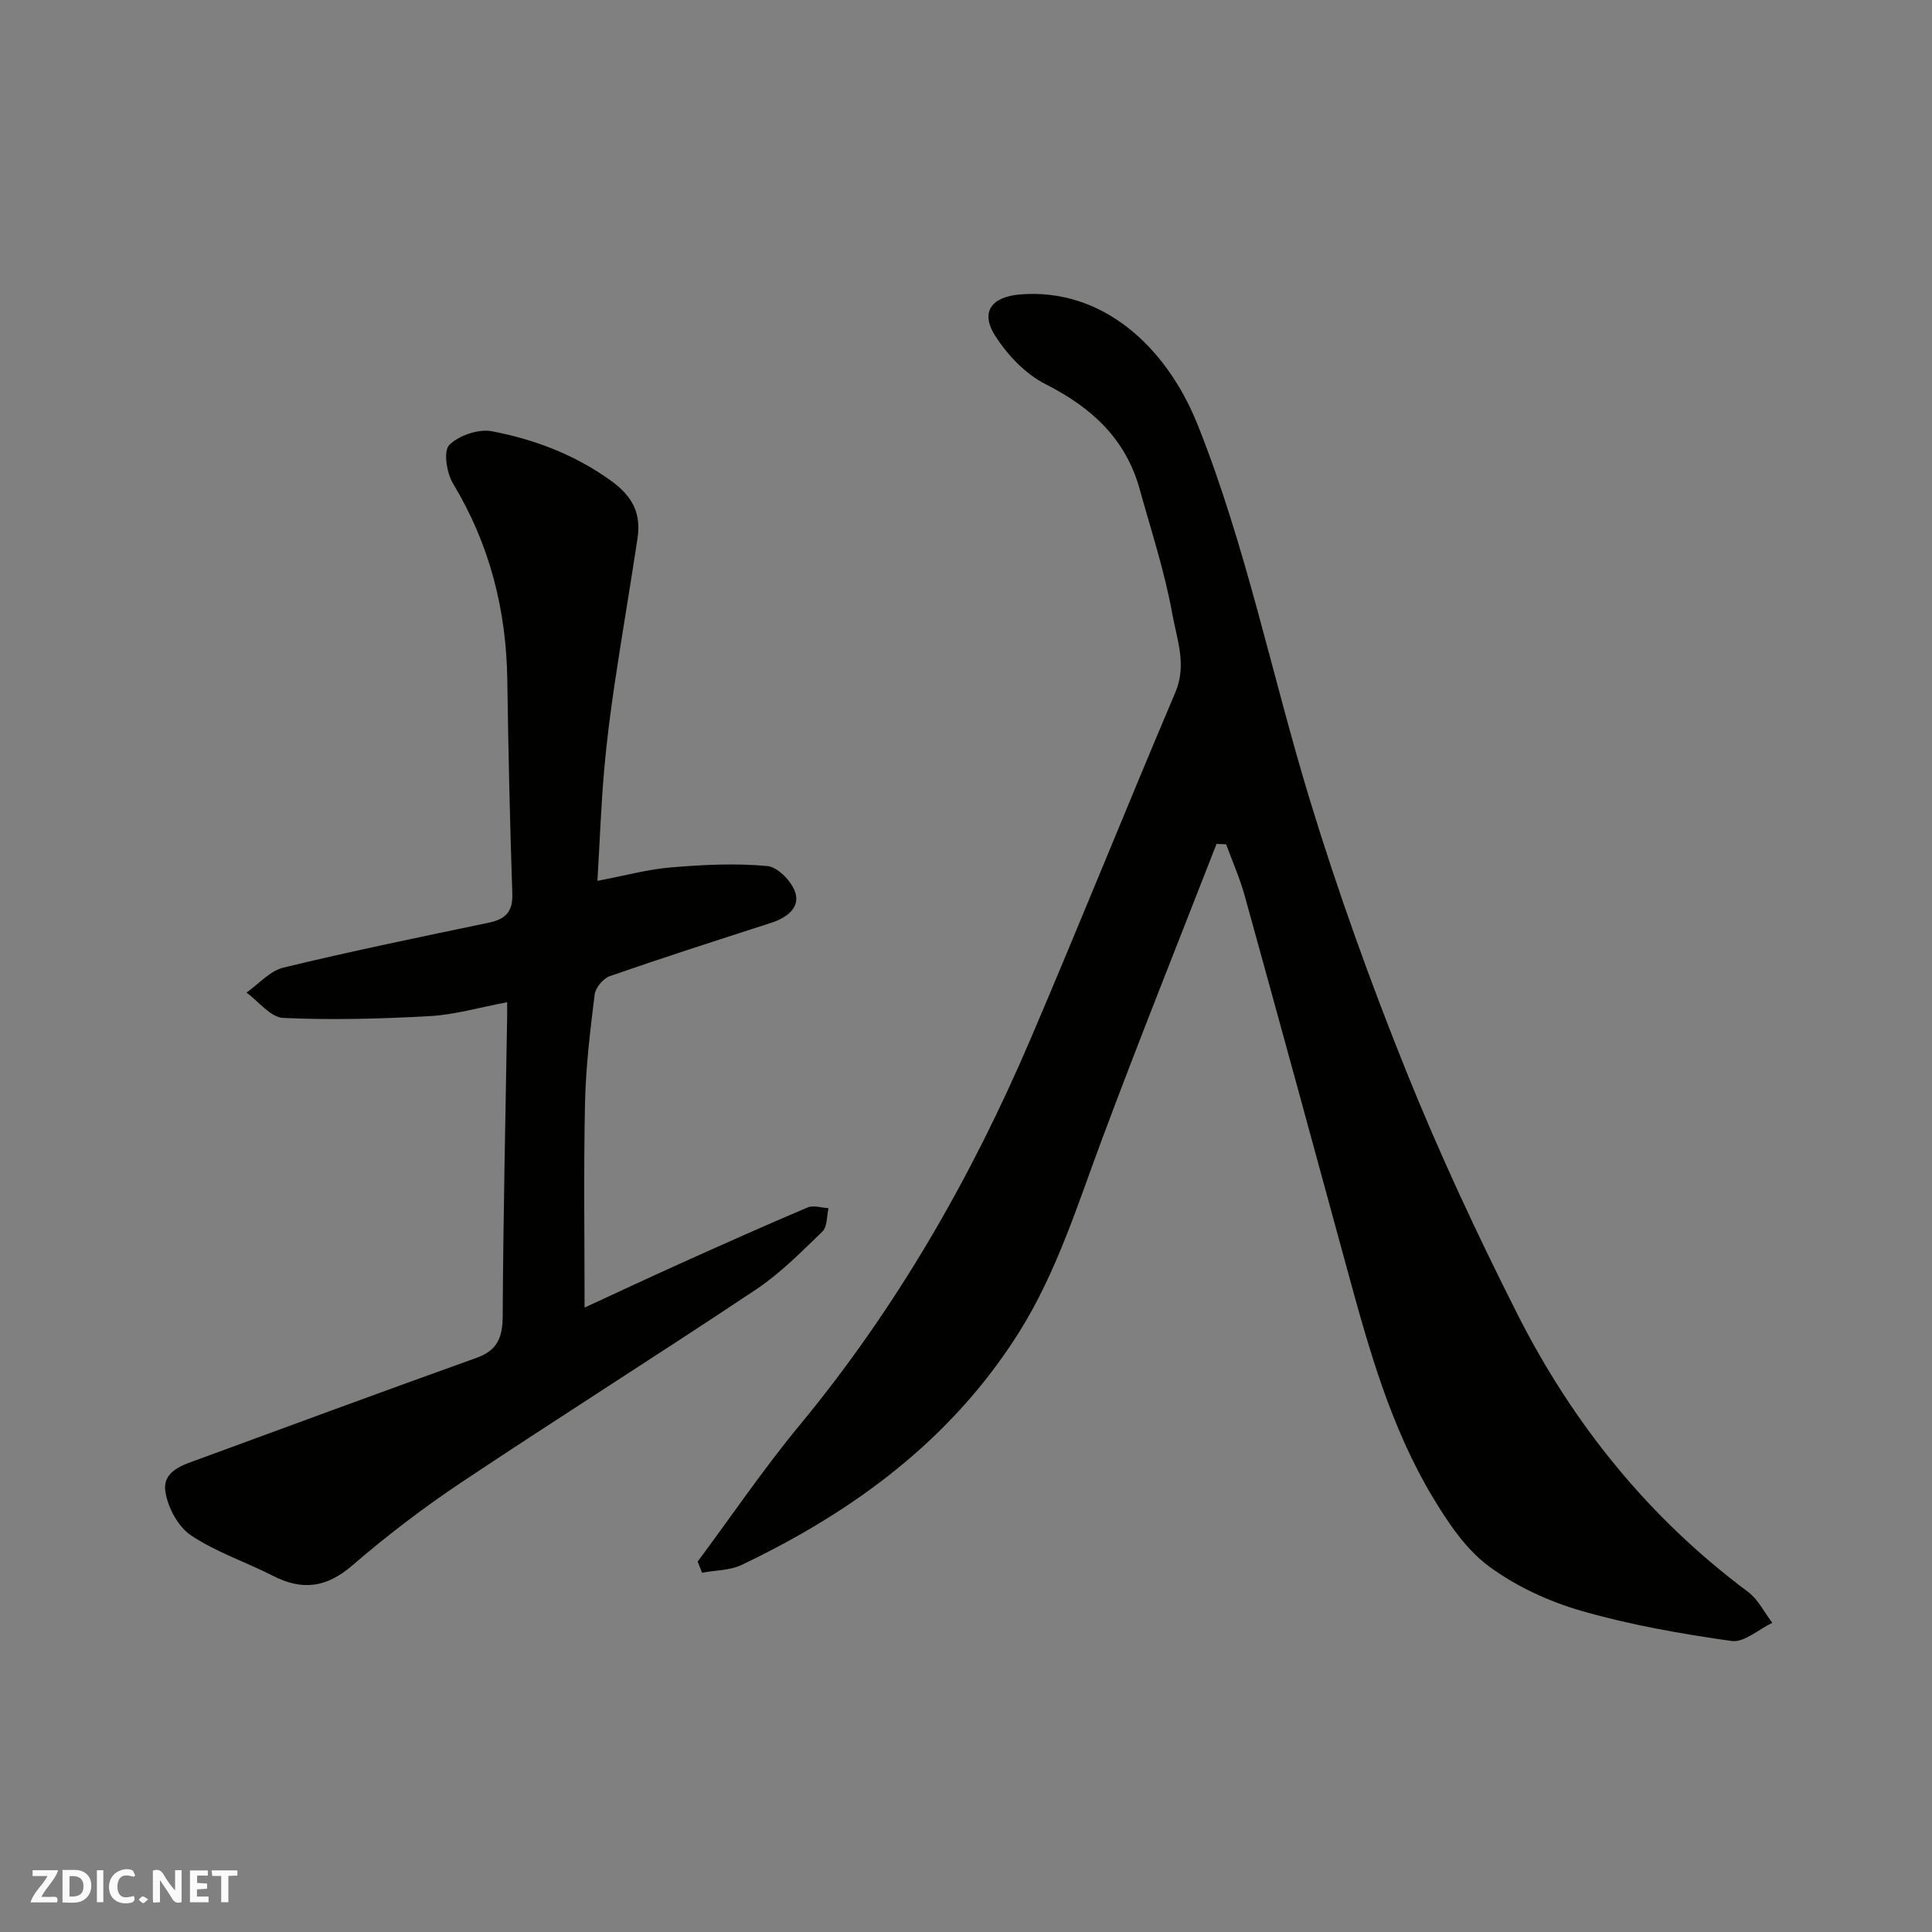 <svg enable-background="new 0 0 400 400" viewBox="0 0 400 400" xmlns="http://www.w3.org/2000/svg"><rect x="0" y="0" width="400" height="400" fill="#808080" stroke="none"/><g fill="#fafafb"><path d="m37.59 393.81c-.92.31-1.52.05-2-.78-.7-1.2-1.52-2.34-2.47-3.78v4.59c-.55.03-.95.05-1.41.07-.03-.37-.06-.64-.06-.91 0-1.91 0-3.81 0-5.7 1.13-.41 1.77-.03 2.29.91.62 1.11 1.38 2.14 2.31 3.19v-4.2h1.35v6.61z"/><path d="m12.94 393.88v-6.75c1.9.19 3.93-.54 5.37 1.29.8 1.01.78 2.88.03 3.97-1.37 1.97-3.4 1.51-5.4 1.49m1.45-1.22c2.04.12 2.92-.58 2.89-2.21-.03-1.51-.98-2.19-2.89-2z"/><path d="m11.81 393.87h-5.49c.68-2.18 2.47-3.48 3.51-5.45h-3.08v-1.21h5.29c-.71 2.13-2.44 3.48-3.47 5.51.86 0 1.63.04 2.39-.01.79-.05 1.14.21.85 1.16"/><path d="m39.33 393.86v-6.61h3.7v1.07h-2.22v1.52c.68.04 1.34.09 2.07.13v1.07c-.72.05-1.38.09-2.1.14v1.48h2.4v1.19h-3.85z"/><path d="m27.71 388.56c-1.15-.3-2.46-.61-3.1.64-.37.73-.41 1.93-.06 2.67.63 1.35 1.99.93 3.17.68.35.94-.01 1.32-.93 1.46-1.62.25-3.05-.27-3.76-1.48-.73-1.24-.6-3.03.31-4.17.88-1.11 2.71-1.7 4-1.16.32.13.44.74.65 1.12-.1.08-.19.16-.28.24"/><path d="m49.15 387.24v1.07c-.59.02-1.17.05-1.87.08v5.44h-1.48v-5.44h-1.85c-.05-.4-.08-.73-.13-1.15z"/><path d="m20.06 387.21h1.33v6.62h-1.33z"/><path d="m30.68 393.25c-.49.38-.8.79-1.05.76-.32-.05-.6-.45-.9-.7.26-.24.51-.64.8-.67.29-.04.62.3 1.15.61"/></g><path d="m144.44 323.31c7.01-9.42 13.62-19.17 21.09-28.21 20.07-24.28 35.56-51.25 47.88-80.09 10.18-23.81 19.81-47.84 29.94-71.67 2.41-5.68.31-10.96-.62-16.15-1.57-8.77-4.39-17.32-6.78-25.94-2.9-10.46-10-16.91-19.51-21.73-4.11-2.08-7.8-5.97-10.34-9.9-3.26-5.06-.81-8.2 5.21-8.67 16.52-1.3 30 10.28 36.71 27.13 10.02 25.2 15.3 51.76 23.18 77.57 5.79 18.96 12.52 37.69 19.93 56.09 6.88 17.09 14.7 33.85 23.01 50.29 11.49 22.73 27.18 42.2 47.76 57.54 2.1 1.57 3.38 4.25 5.03 6.42-2.82 1.34-5.85 4.13-8.43 3.76-10.45-1.48-20.94-3.32-31.06-6.23-6.78-1.95-13.61-5.1-19.25-9.29-4.75-3.53-8.39-8.98-11.52-14.19-8.74-14.53-13.26-30.76-17.68-46.98-7.06-25.89-14.13-51.78-21.3-77.65-1-3.61-2.54-7.07-3.83-10.6-.66-.03-1.32-.06-1.99-.09-7.94 20.4-16.09 40.71-23.74 61.22-5.07 13.58-9.36 27.49-17.13 39.86-13.95 22.21-34.17 37.09-57.45 48.2-2.44 1.16-5.45 1.1-8.2 1.61-.29-.78-.6-1.54-.91-2.3z" fill="#010100"/><path d="m105 207.5c-5.76 1.08-10.82 2.58-15.95 2.87-10.13.57-20.31.84-30.43.38-2.6-.12-5.06-3.41-7.59-5.24 2.54-1.78 4.85-4.51 7.66-5.18 14.08-3.41 28.28-6.33 42.47-9.29 3.45-.72 5.04-2.22 4.91-6-.5-14.76-.83-29.53-1.04-44.3-.21-14.54-3.66-28.08-11.23-40.62-1.32-2.18-2.03-6.74-.79-7.98 1.99-2 6.07-3.38 8.85-2.85 8.8 1.69 17.08 4.81 24.61 10.22 4.62 3.32 6.29 6.88 5.51 12.02-1.51 10.01-3.23 20-4.72 30.01-.89 6-1.67 12.02-2.19 18.06-.62 7.22-.89 14.47-1.38 22.77 5.59-1.06 10.4-2.38 15.29-2.79 6.62-.55 13.34-.89 19.92-.27 2.18.2 5.16 3.32 5.81 5.65.87 3.12-1.99 5.12-5.1 6.12-11.14 3.59-22.28 7.17-33.33 11.01-1.36.47-2.98 2.37-3.16 3.77-.93 7.5-1.84 15.04-2 22.58-.3 14.05-.09 28.11-.09 42.28 6.27-2.89 13.01-6.06 19.81-9.12 8.76-3.94 17.53-7.87 26.37-11.61 1.21-.51 2.88.07 4.33.15-.39 1.65-.24 3.85-1.27 4.84-4.37 4.22-8.72 8.64-13.74 11.99-20.22 13.49-40.8 26.46-61.02 39.95-7.87 5.25-15.44 11.04-22.61 17.22-5.3 4.57-10.32 5.22-16.36 2.13-5.64-2.88-11.8-4.91-17.01-8.4-2.67-1.79-4.8-5.78-5.29-9.06-.65-4.35 3.76-5.54 7.13-6.78 19.09-7.01 38.16-14.05 57.31-20.91 4.35-1.56 5.37-4.27 5.4-8.65.1-20.1.56-40.2.89-60.3.05-1.15.03-2.3.03-4.67z" fill="#010100"/></svg>